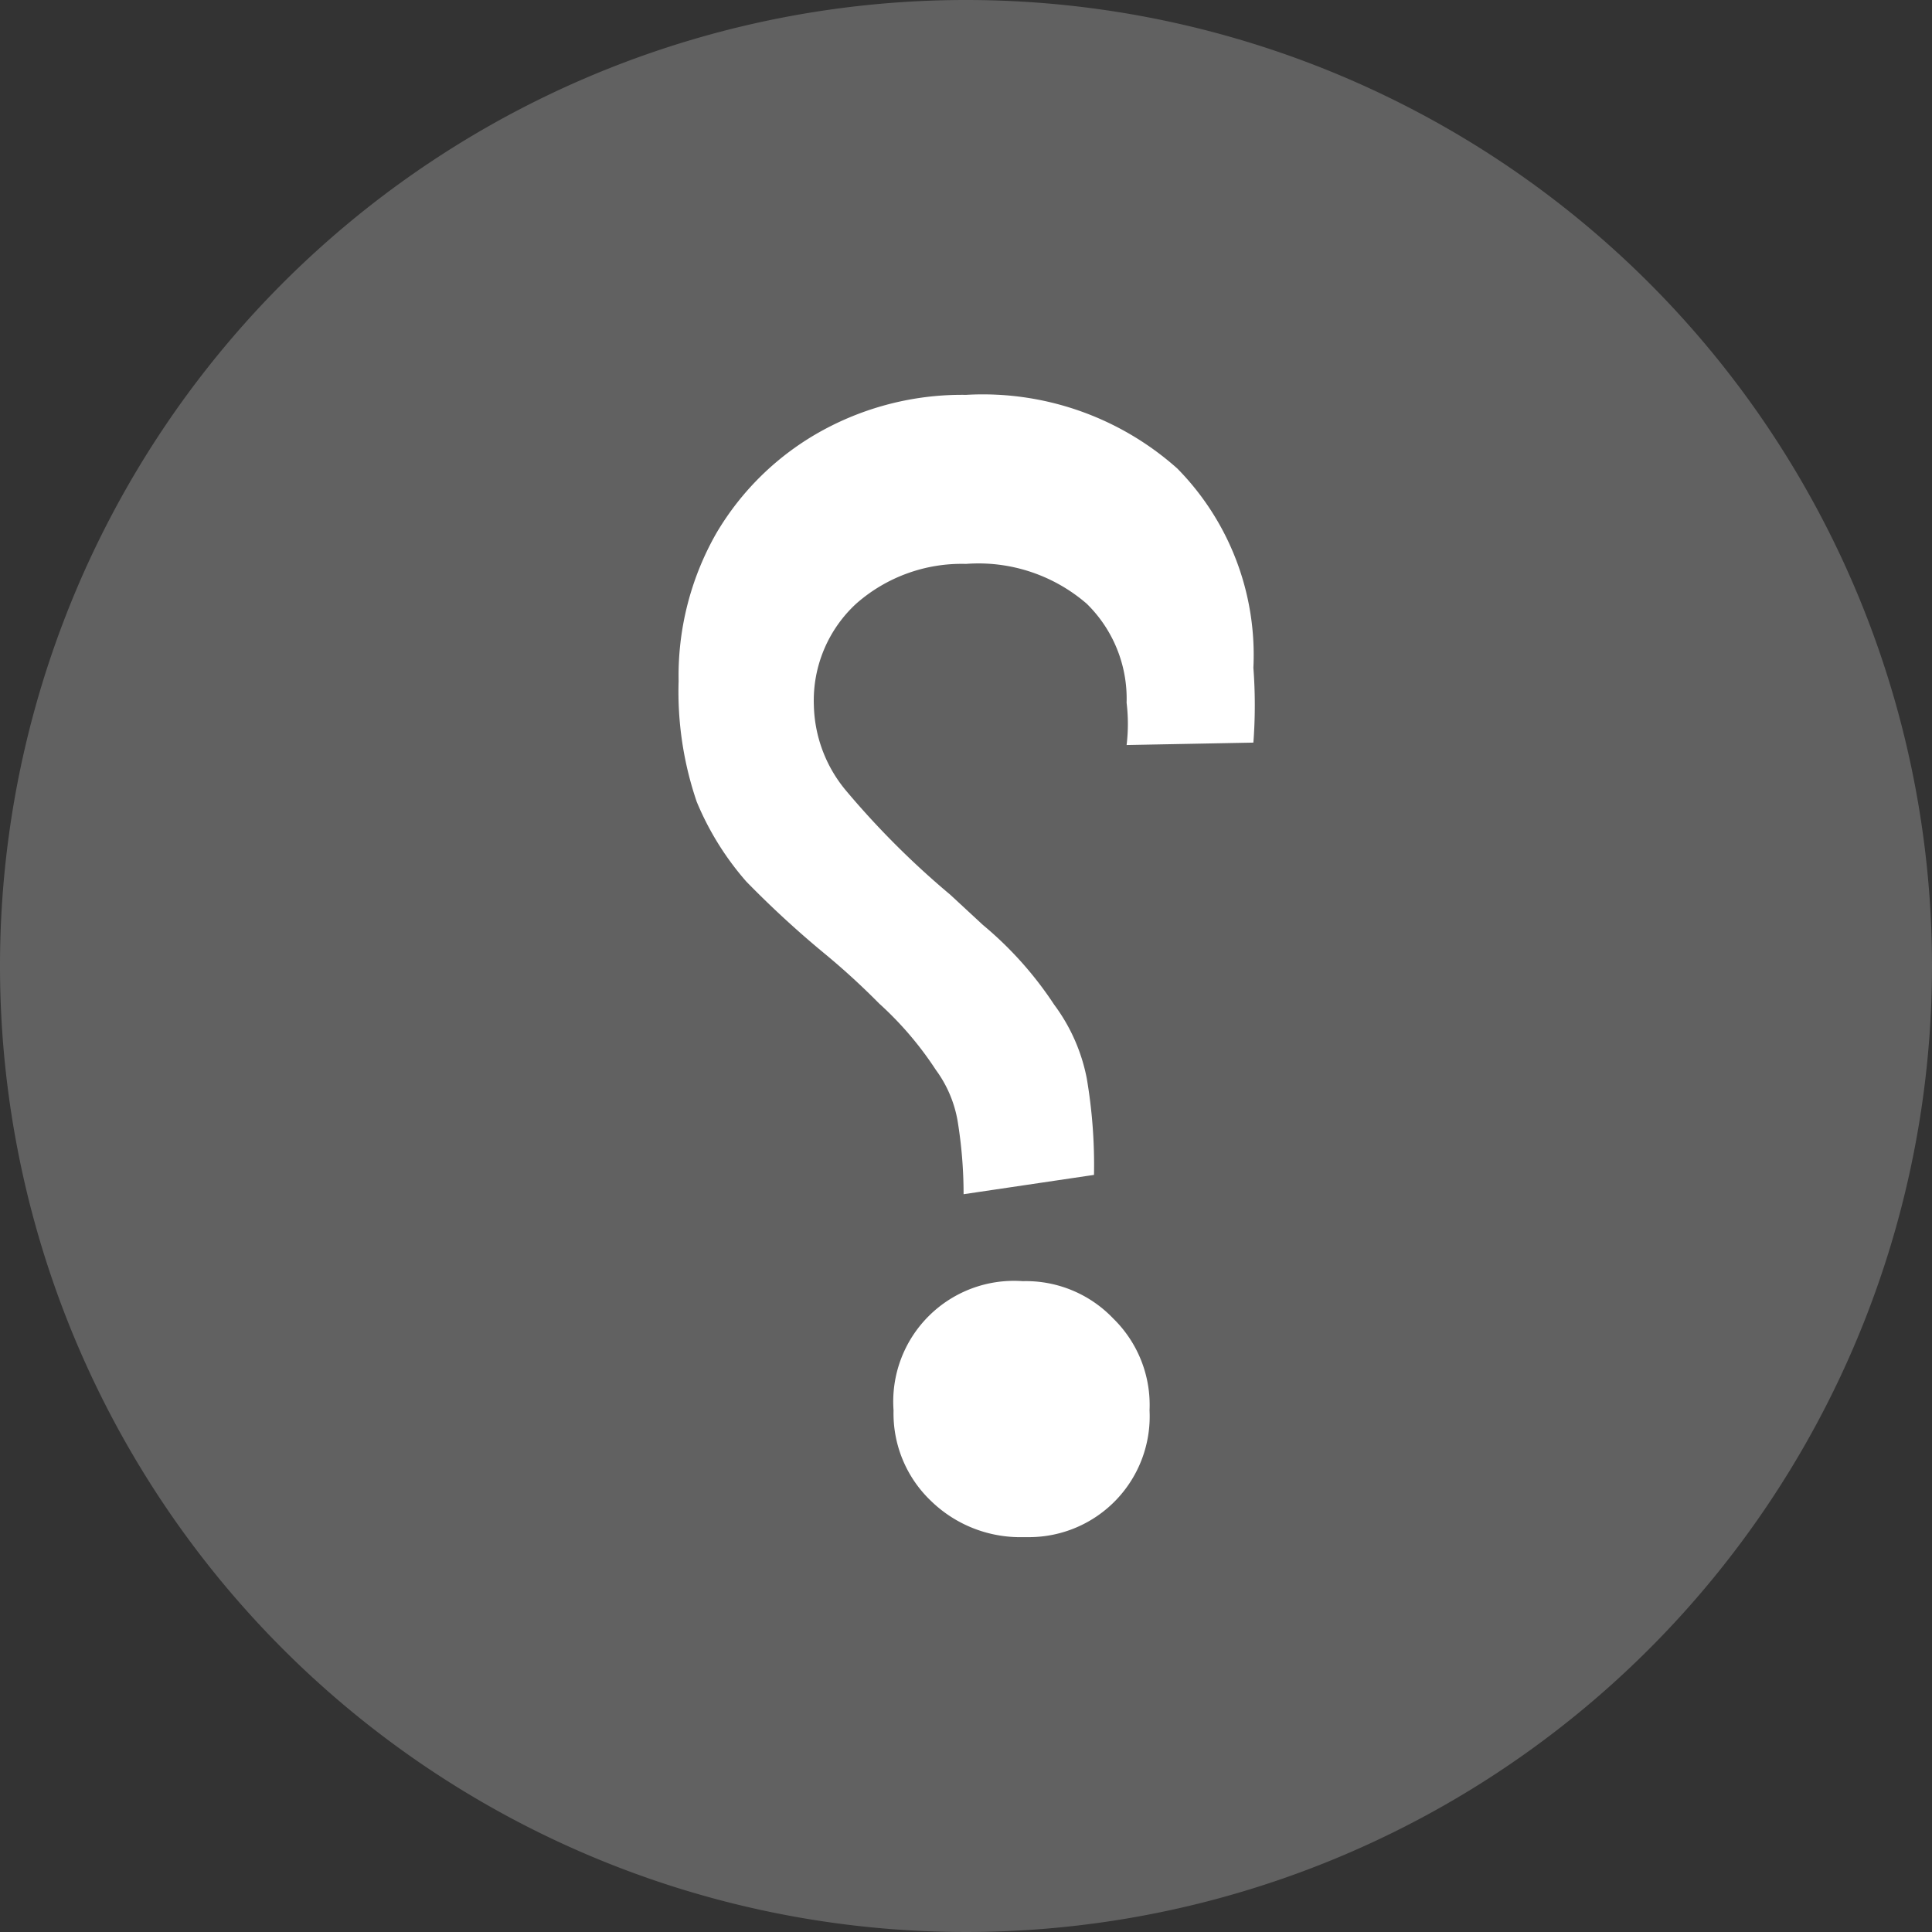 <svg xmlns="http://www.w3.org/2000/svg" viewBox="0 0 16 16"><rect x="0" y="0" width="16" height="16" fill="#333333" stroke="none"/><defs><style>.cls-1{fill:#616161;}.cls-2{fill:#fff;}</style></defs><g id="Layer_2" data-name="Layer 2"><g id="Layer_1-2" data-name="Layer 1"><path class="cls-1" d="M8,0a8,8,0,1,0,8,8A8,8,0,0,0,8,0Z"/><path class="cls-2" d="M9.33,6.17a1.45,1.45,0,0,0,0-.35A1.1,1.1,0,0,0,9,5a1.37,1.37,0,0,0-1-.33A1.32,1.32,0,0,0,7.09,5a1.09,1.09,0,0,0-.35.84A1.14,1.14,0,0,0,7,6.54a7,7,0,0,0,.87.87l.27.25a3,3,0,0,1,.59.66A1.5,1.5,0,0,1,9,8.93a4.27,4.27,0,0,1,.06.8l-1.08.16a3.76,3.76,0,0,0-.05-.61,1,1,0,0,0-.18-.42,2.81,2.81,0,0,0-.47-.55,6,6,0,0,0-.46-.42,8.21,8.21,0,0,1-.64-.59,2.39,2.39,0,0,1-.41-.66,2.82,2.82,0,0,1-.15-1,2.38,2.38,0,0,1,.31-1.22,2.3,2.3,0,0,1,.89-.86A2.41,2.41,0,0,1,8,3.27a2.42,2.42,0,0,1,1.75.61,2.2,2.2,0,0,1,.63,1.65,4.12,4.12,0,0,1,0,.62Zm-.86,6.56a1.06,1.06,0,0,1-.76-.3,1,1,0,0,1-.31-.75,1,1,0,0,1,1.07-1.07,1,1,0,0,1,.75.31,1,1,0,0,1,.3.76,1,1,0,0,1-1,1.05Z"/></g></g></svg>